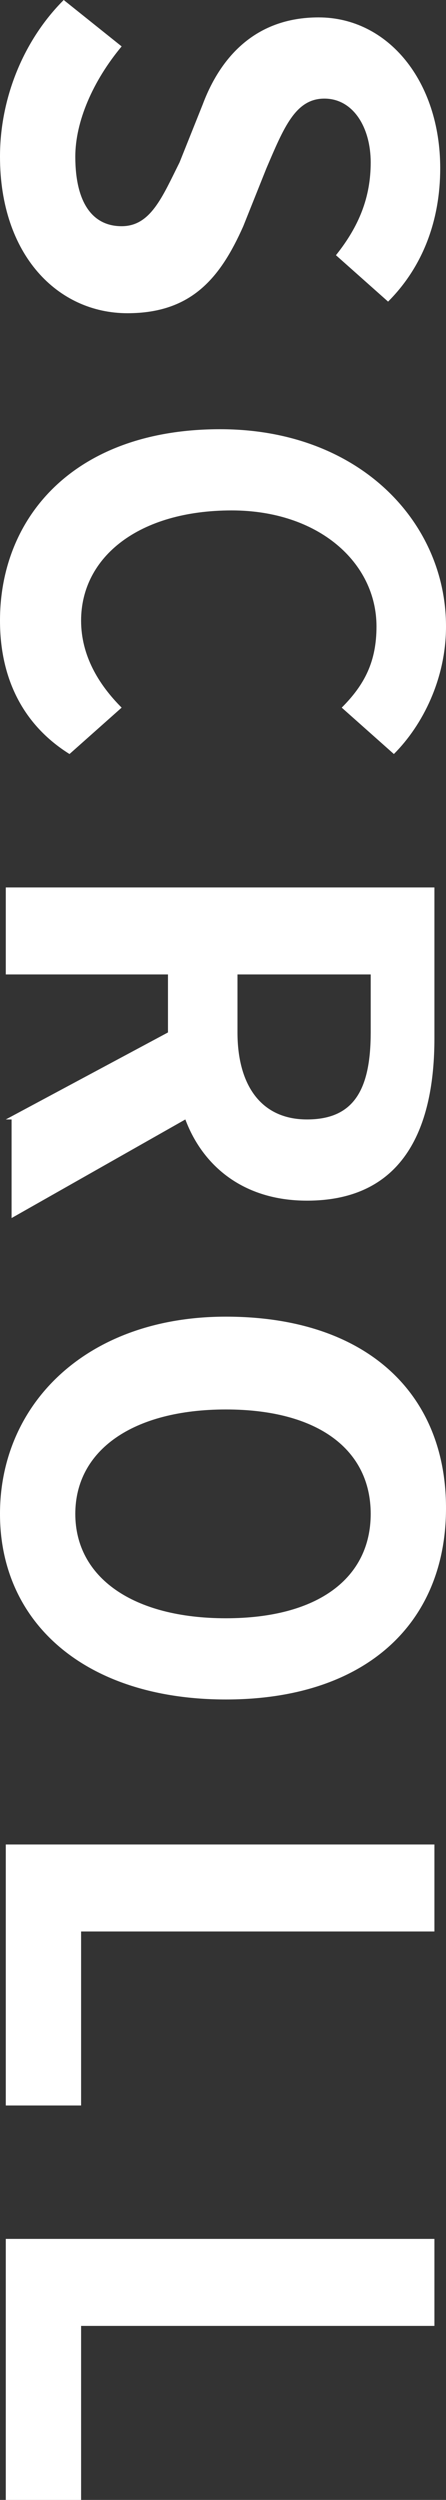<?xml version="1.0" encoding="utf-8"?>
<!-- Generator: Adobe Illustrator 21.1.0, SVG Export Plug-In . SVG Version: 6.00 Build 0)  -->
<svg version="1.1" id="レイヤー_1" xmlns="http://www.w3.org/2000/svg" xmlns:xlink="http://www.w3.org/1999/xlink" x="0px"
	 y="0px" width="7.7px" height="43.1px" viewBox="0 0 7.7 43.1" style="enable-background:new 0 0 7.7 43.1;" xml:space="preserve">
<rect x="0" y="0" width="7.7" height="43.1" fill="#333333" stroke="none"/>
<style type="text/css">
	.st0{fill:#FFFFFF;}
</style>
<g>
	<g>
		<path class="st0" d="M1.1,0l1,0.8C1.6,1.4,1.3,2.1,1.3,2.7c0,0.8,0.3,1.2,0.8,1.2c0.5,0,0.7-0.5,1-1.1l0.4-1
			c0.3-0.8,0.9-1.5,2-1.5c1.2,0,2.1,1.1,2.1,2.6c0,0.9-0.3,1.7-0.9,2.3L5.8,4.4c0.4-0.5,0.6-1,0.6-1.6c0-0.6-0.3-1.1-0.8-1.1
			c-0.5,0-0.7,0.5-1,1.2l-0.4,1c-0.4,0.9-0.9,1.5-2,1.5C1,5.4,0,4.4,0,2.7C0,1.7,0.4,0.7,1.1,0z"/>
		<path class="st0" d="M3.8,7.4c2.4,0,3.9,1.6,3.9,3.4c0,0.9-0.4,1.7-0.9,2.2l-0.9-0.8c0.4-0.4,0.6-0.8,0.6-1.4c0-1.1-1-2-2.5-2
			c-1.6,0-2.6,0.8-2.6,1.9c0,0.6,0.3,1.1,0.7,1.5l-0.9,0.8C0.4,12.5,0,11.7,0,10.7C0,8.9,1.3,7.4,3.8,7.4z"/>
		<path class="st0" d="M0.1,19.3l2.8-1.5v-1H0.1v-1.5h7.4v2.6c0,1.5-0.5,2.8-2.2,2.8c-1.1,0-1.8-0.6-2.1-1.4l-3,1.7V19.3z M4.1,16.8
			v1c0,0.9,0.4,1.5,1.2,1.5c0.8,0,1.1-0.5,1.1-1.5v-1H4.1z"/>
		<path class="st0" d="M3.9,22.7c2.4,0,3.8,1.3,3.8,3.3s-1.4,3.3-3.8,3.3S0,28,0,26.1S1.5,22.7,3.9,22.7z M3.9,27.9
			c1.6,0,2.5-0.7,2.5-1.8s-0.9-1.8-2.5-1.8c-1.6,0-2.6,0.7-2.6,1.8S2.3,27.9,3.9,27.9z"/>
		<path class="st0" d="M7.5,31.8v1.5H1.4v3H0.1v-4.5H7.5z"/>
		<path class="st0" d="M7.5,38.6v1.5H1.4v3H0.1v-4.5H7.5z"/>
	</g>
</g>
</svg>
